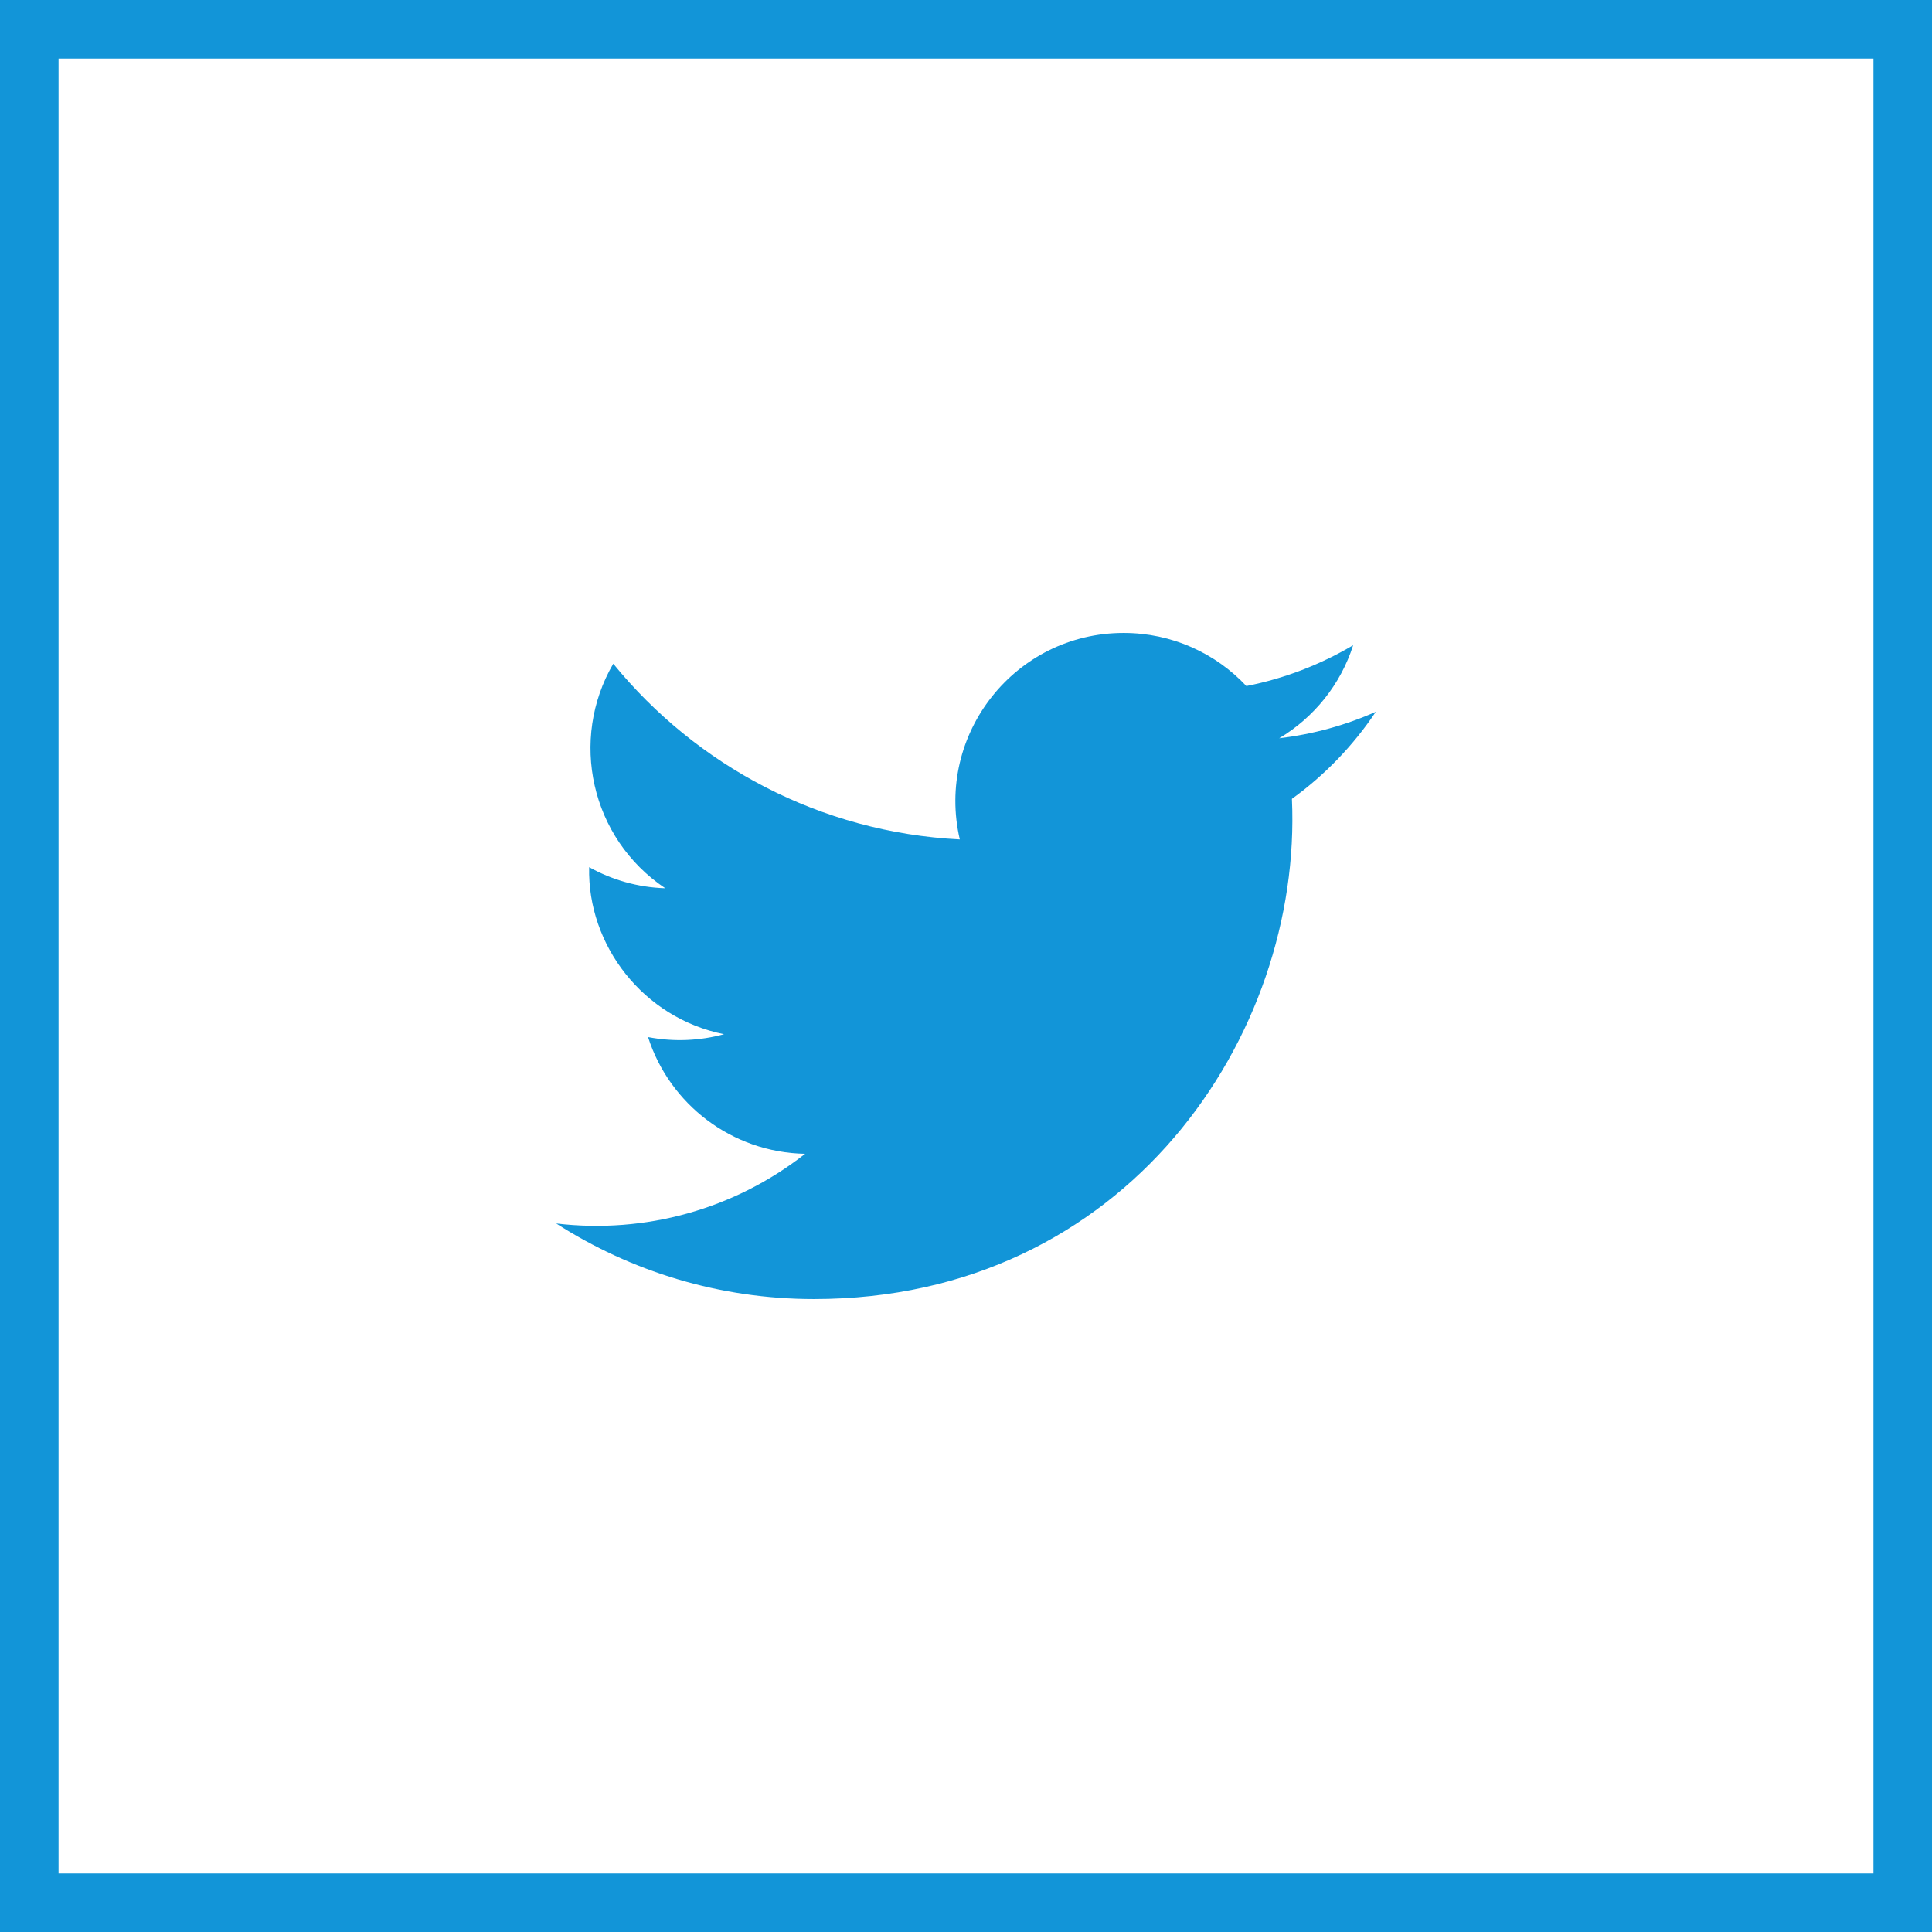 <svg width="33" height="33" viewBox="0 0 33 33" fill="none" xmlns="http://www.w3.org/2000/svg">
<path d="M23.5 12.158C22.985 12.387 22.431 12.541 21.85 12.61C22.444 12.255 22.899 11.692 23.113 11.021C22.558 11.35 21.944 11.589 21.289 11.718C20.766 11.16 20.019 10.811 19.193 10.811C17.338 10.811 15.976 12.541 16.394 14.338C14.008 14.218 11.892 13.075 10.475 11.337C9.722 12.628 10.085 14.317 11.363 15.172C10.893 15.157 10.45 15.028 10.063 14.812C10.031 16.143 10.985 17.388 12.367 17.665C11.962 17.775 11.52 17.8 11.069 17.714C11.434 18.855 12.495 19.685 13.752 19.708C12.545 20.655 11.024 21.078 9.5 20.898C10.771 21.713 12.281 22.189 13.903 22.189C19.236 22.189 22.249 17.685 22.067 13.645C22.628 13.24 23.115 12.734 23.5 12.158Z" fill="#1295D8"/>
<rect x="0.5" y="0.5" width="32" height="32" stroke="#1295D8"/>
</svg>
